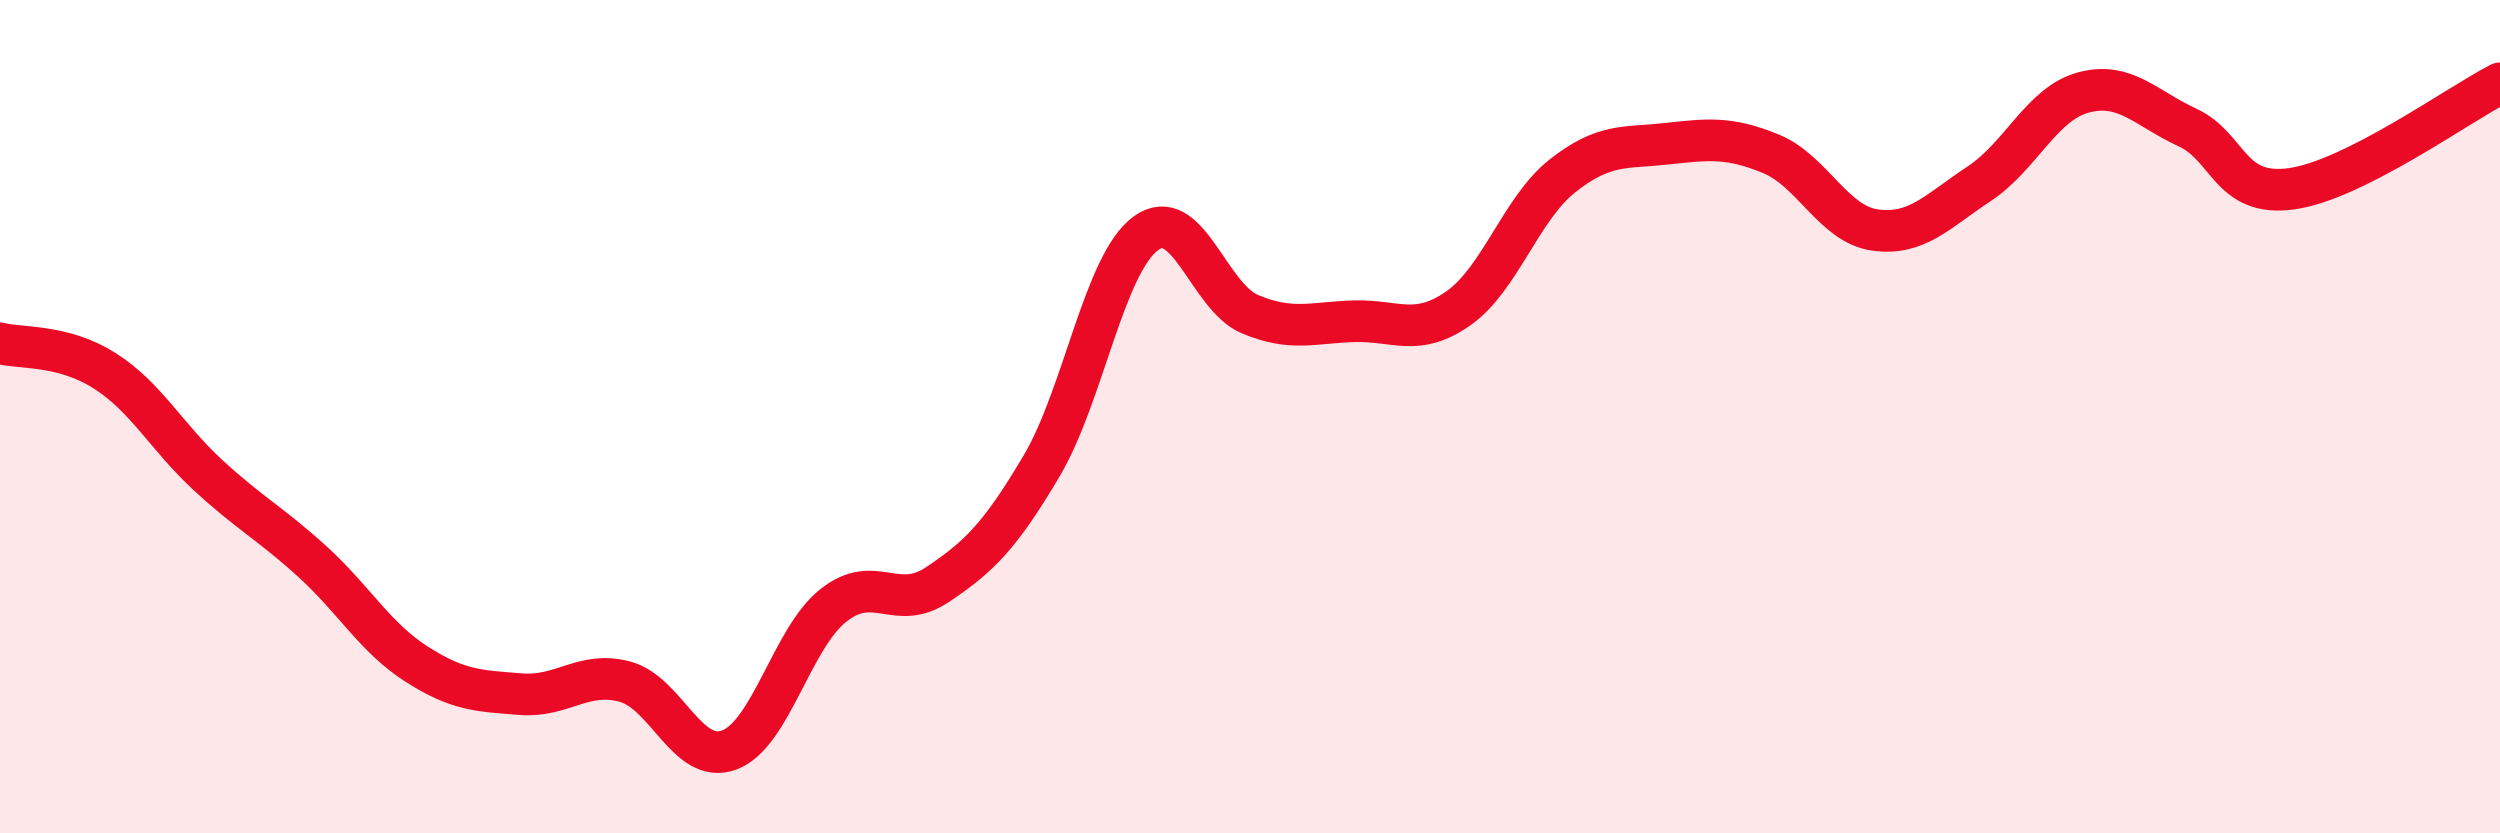 
    <svg width="60" height="20" viewBox="0 0 60 20" xmlns="http://www.w3.org/2000/svg">
      <path
        d="M 0,8.24 C 0.5,8.37 1.5,8.26 2.5,8.89 C 3.5,9.52 4,10.49 5,11.41 C 6,12.33 6.5,12.57 7.5,13.48 C 8.5,14.39 9,15.3 10,15.94 C 11,16.58 11.5,16.58 12.5,16.66 C 13.5,16.74 14,16.09 15,16.36 C 16,16.63 16.5,18.37 17.5,18 C 18.5,17.63 19,15.32 20,14.53 C 21,13.74 21.5,14.7 22.5,14.03 C 23.5,13.36 24,12.87 25,11.18 C 26,9.49 26.5,6.33 27.5,5.6 C 28.5,4.87 29,7.12 30,7.54 C 31,7.96 31.5,7.74 32.5,7.71 C 33.5,7.68 34,8.1 35,7.4 C 36,6.7 36.5,5.01 37.5,4.22 C 38.5,3.43 39,3.56 40,3.45 C 41,3.34 41.5,3.28 42.5,3.69 C 43.5,4.1 44,5.38 45,5.52 C 46,5.66 46.5,5.07 47.5,4.41 C 48.5,3.75 49,2.49 50,2.22 C 51,1.95 51.5,2.6 52.5,3.06 C 53.5,3.52 53.5,4.74 55,4.53 C 56.5,4.32 59,2.51 60,2L60 20L0 20Z"
        fill="#EB0A25"
        opacity="0.1"
        stroke-linecap="round"
        stroke-linejoin="round"
      />
      <path
        d="M 0,8.24 C 0.5,8.37 1.5,8.26 2.5,8.89 C 3.5,9.52 4,10.49 5,11.41 C 6,12.33 6.5,12.57 7.5,13.48 C 8.5,14.39 9,15.3 10,15.94 C 11,16.58 11.5,16.58 12.5,16.66 C 13.5,16.74 14,16.09 15,16.36 C 16,16.63 16.5,18.37 17.5,18 C 18.5,17.63 19,15.32 20,14.53 C 21,13.74 21.5,14.7 22.5,14.03 C 23.5,13.36 24,12.87 25,11.18 C 26,9.49 26.5,6.33 27.5,5.6 C 28.5,4.87 29,7.12 30,7.54 C 31,7.96 31.5,7.74 32.5,7.71 C 33.5,7.68 34,8.1 35,7.4 C 36,6.7 36.5,5.01 37.5,4.22 C 38.5,3.43 39,3.56 40,3.45 C 41,3.34 41.5,3.28 42.5,3.69 C 43.5,4.1 44,5.38 45,5.52 C 46,5.66 46.5,5.07 47.5,4.41 C 48.5,3.75 49,2.49 50,2.22 C 51,1.95 51.5,2.6 52.5,3.06 C 53.5,3.52 53.5,4.74 55,4.53 C 56.5,4.32 59,2.51 60,2"
        stroke="#EB0A25"
        stroke-width="1"
        fill="none"
        stroke-linecap="round"
        stroke-linejoin="round"
      />
    </svg>
  